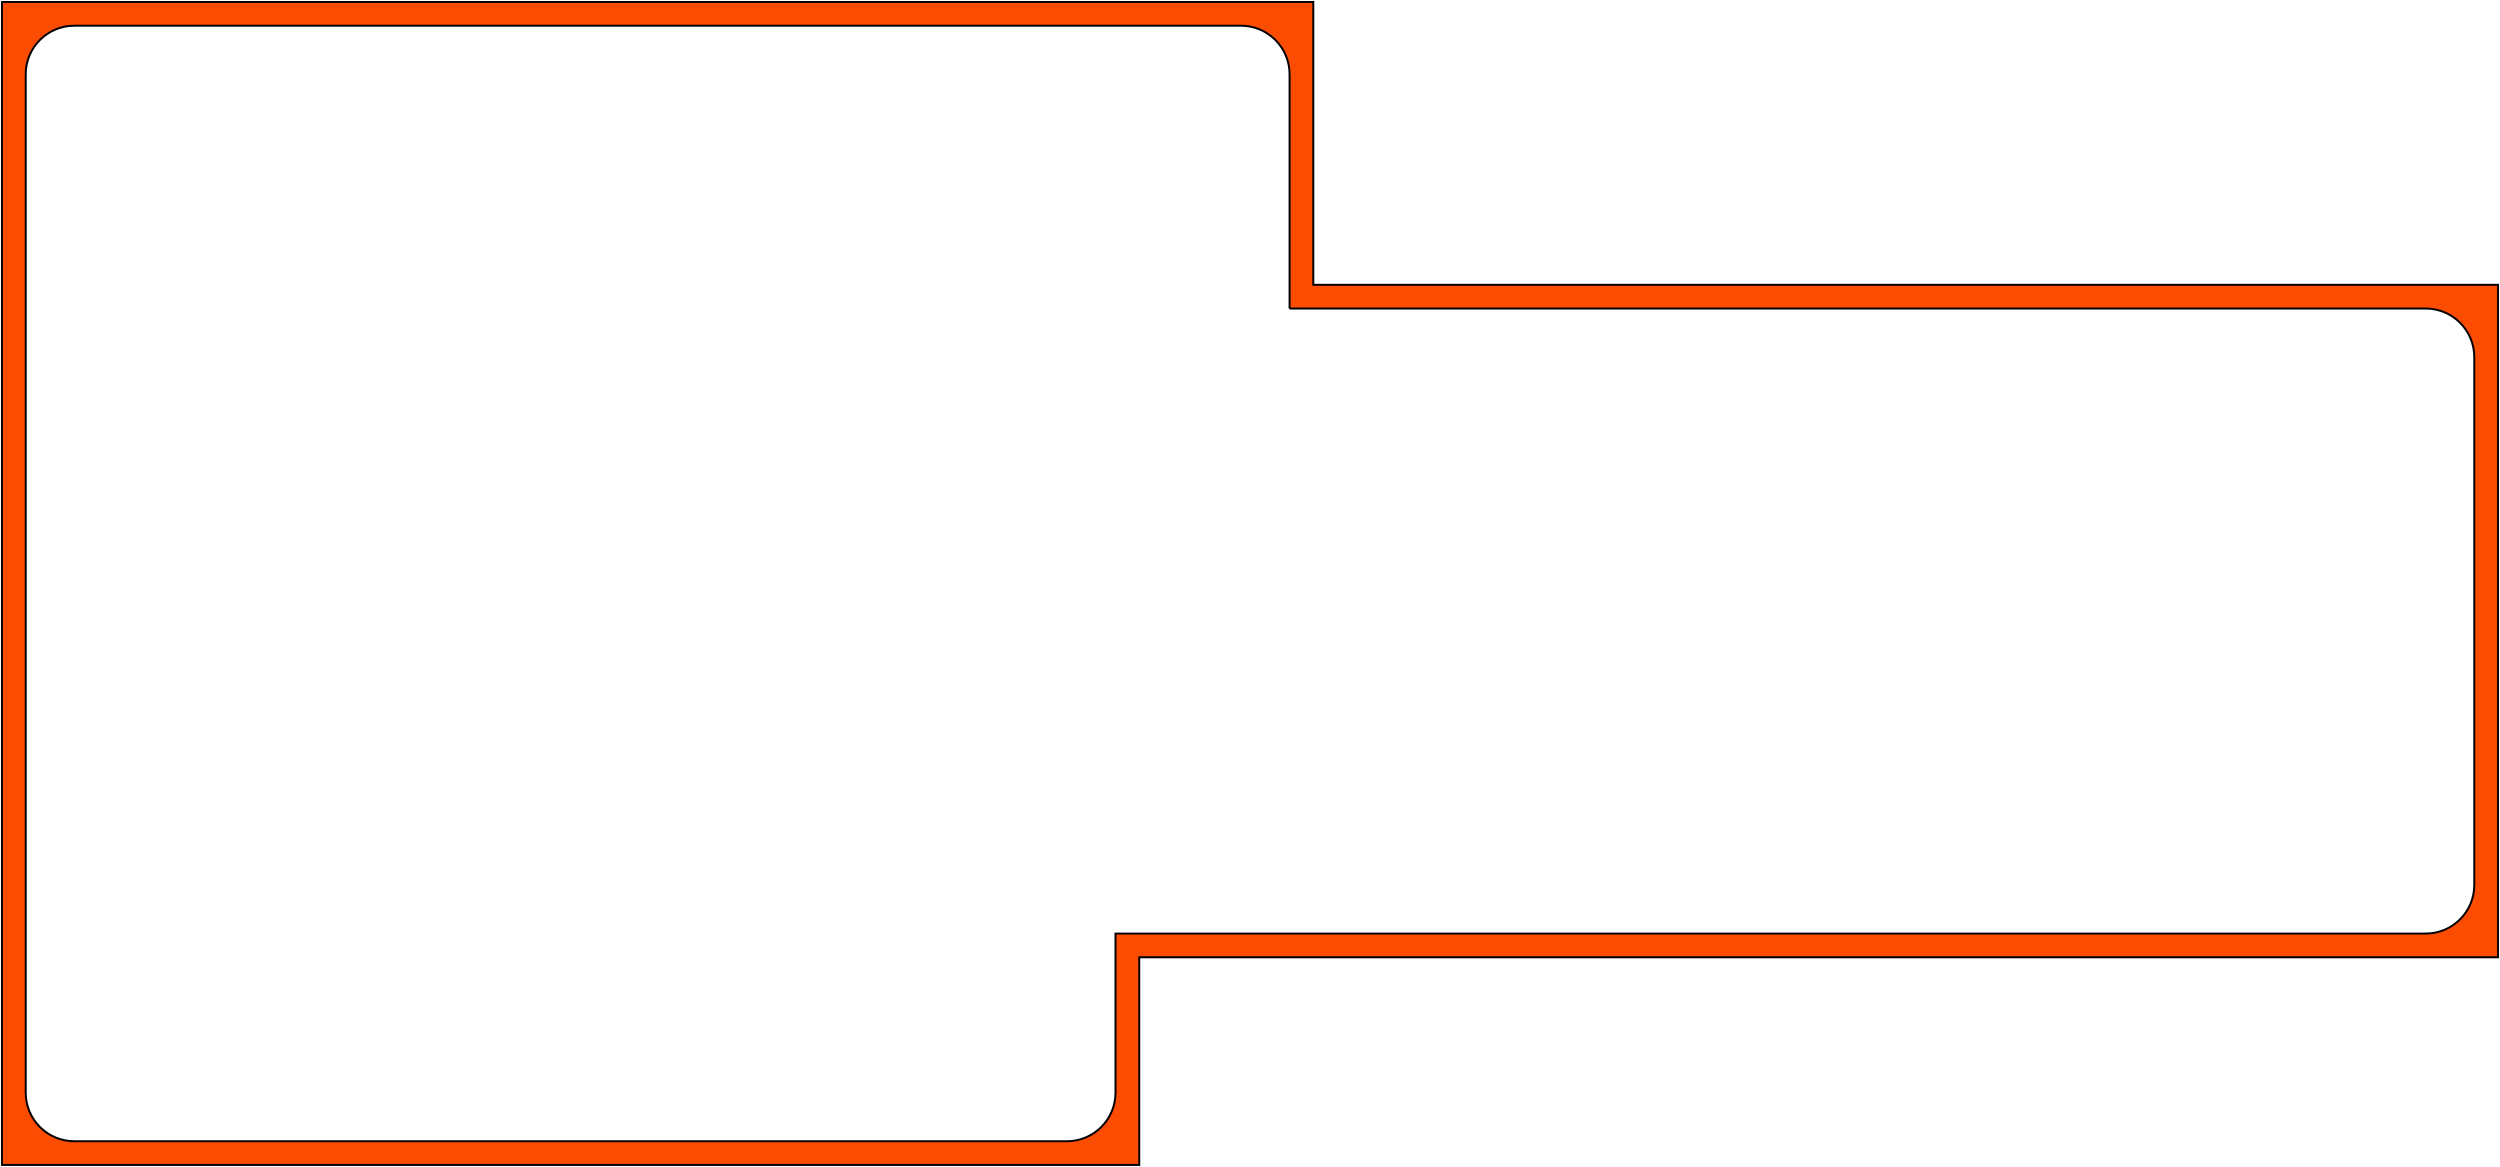 <svg width="1264" height="590" viewBox="0 0 1264 590" fill="none" xmlns="http://www.w3.org/2000/svg">
<path d="M652 156H1226.43C1240 156 1251 167 1251 180.57V447.44C1251 461.01 1240 472.01 1226.43 472.01H564V552.44C564 566.01 553 577.01 539.43 577.01H37.57C24 577.01 13 566.01 13 552.44V37.57C13 24 24 13 37.57 13H627.44C641.01 13 652.01 24 652.01 37.57V156H652ZM664 1H1V589H576V484H1263V144H664V1Z" fill="#FC4C02" stroke="black" stroke-miterlimit="10"/>
</svg>
